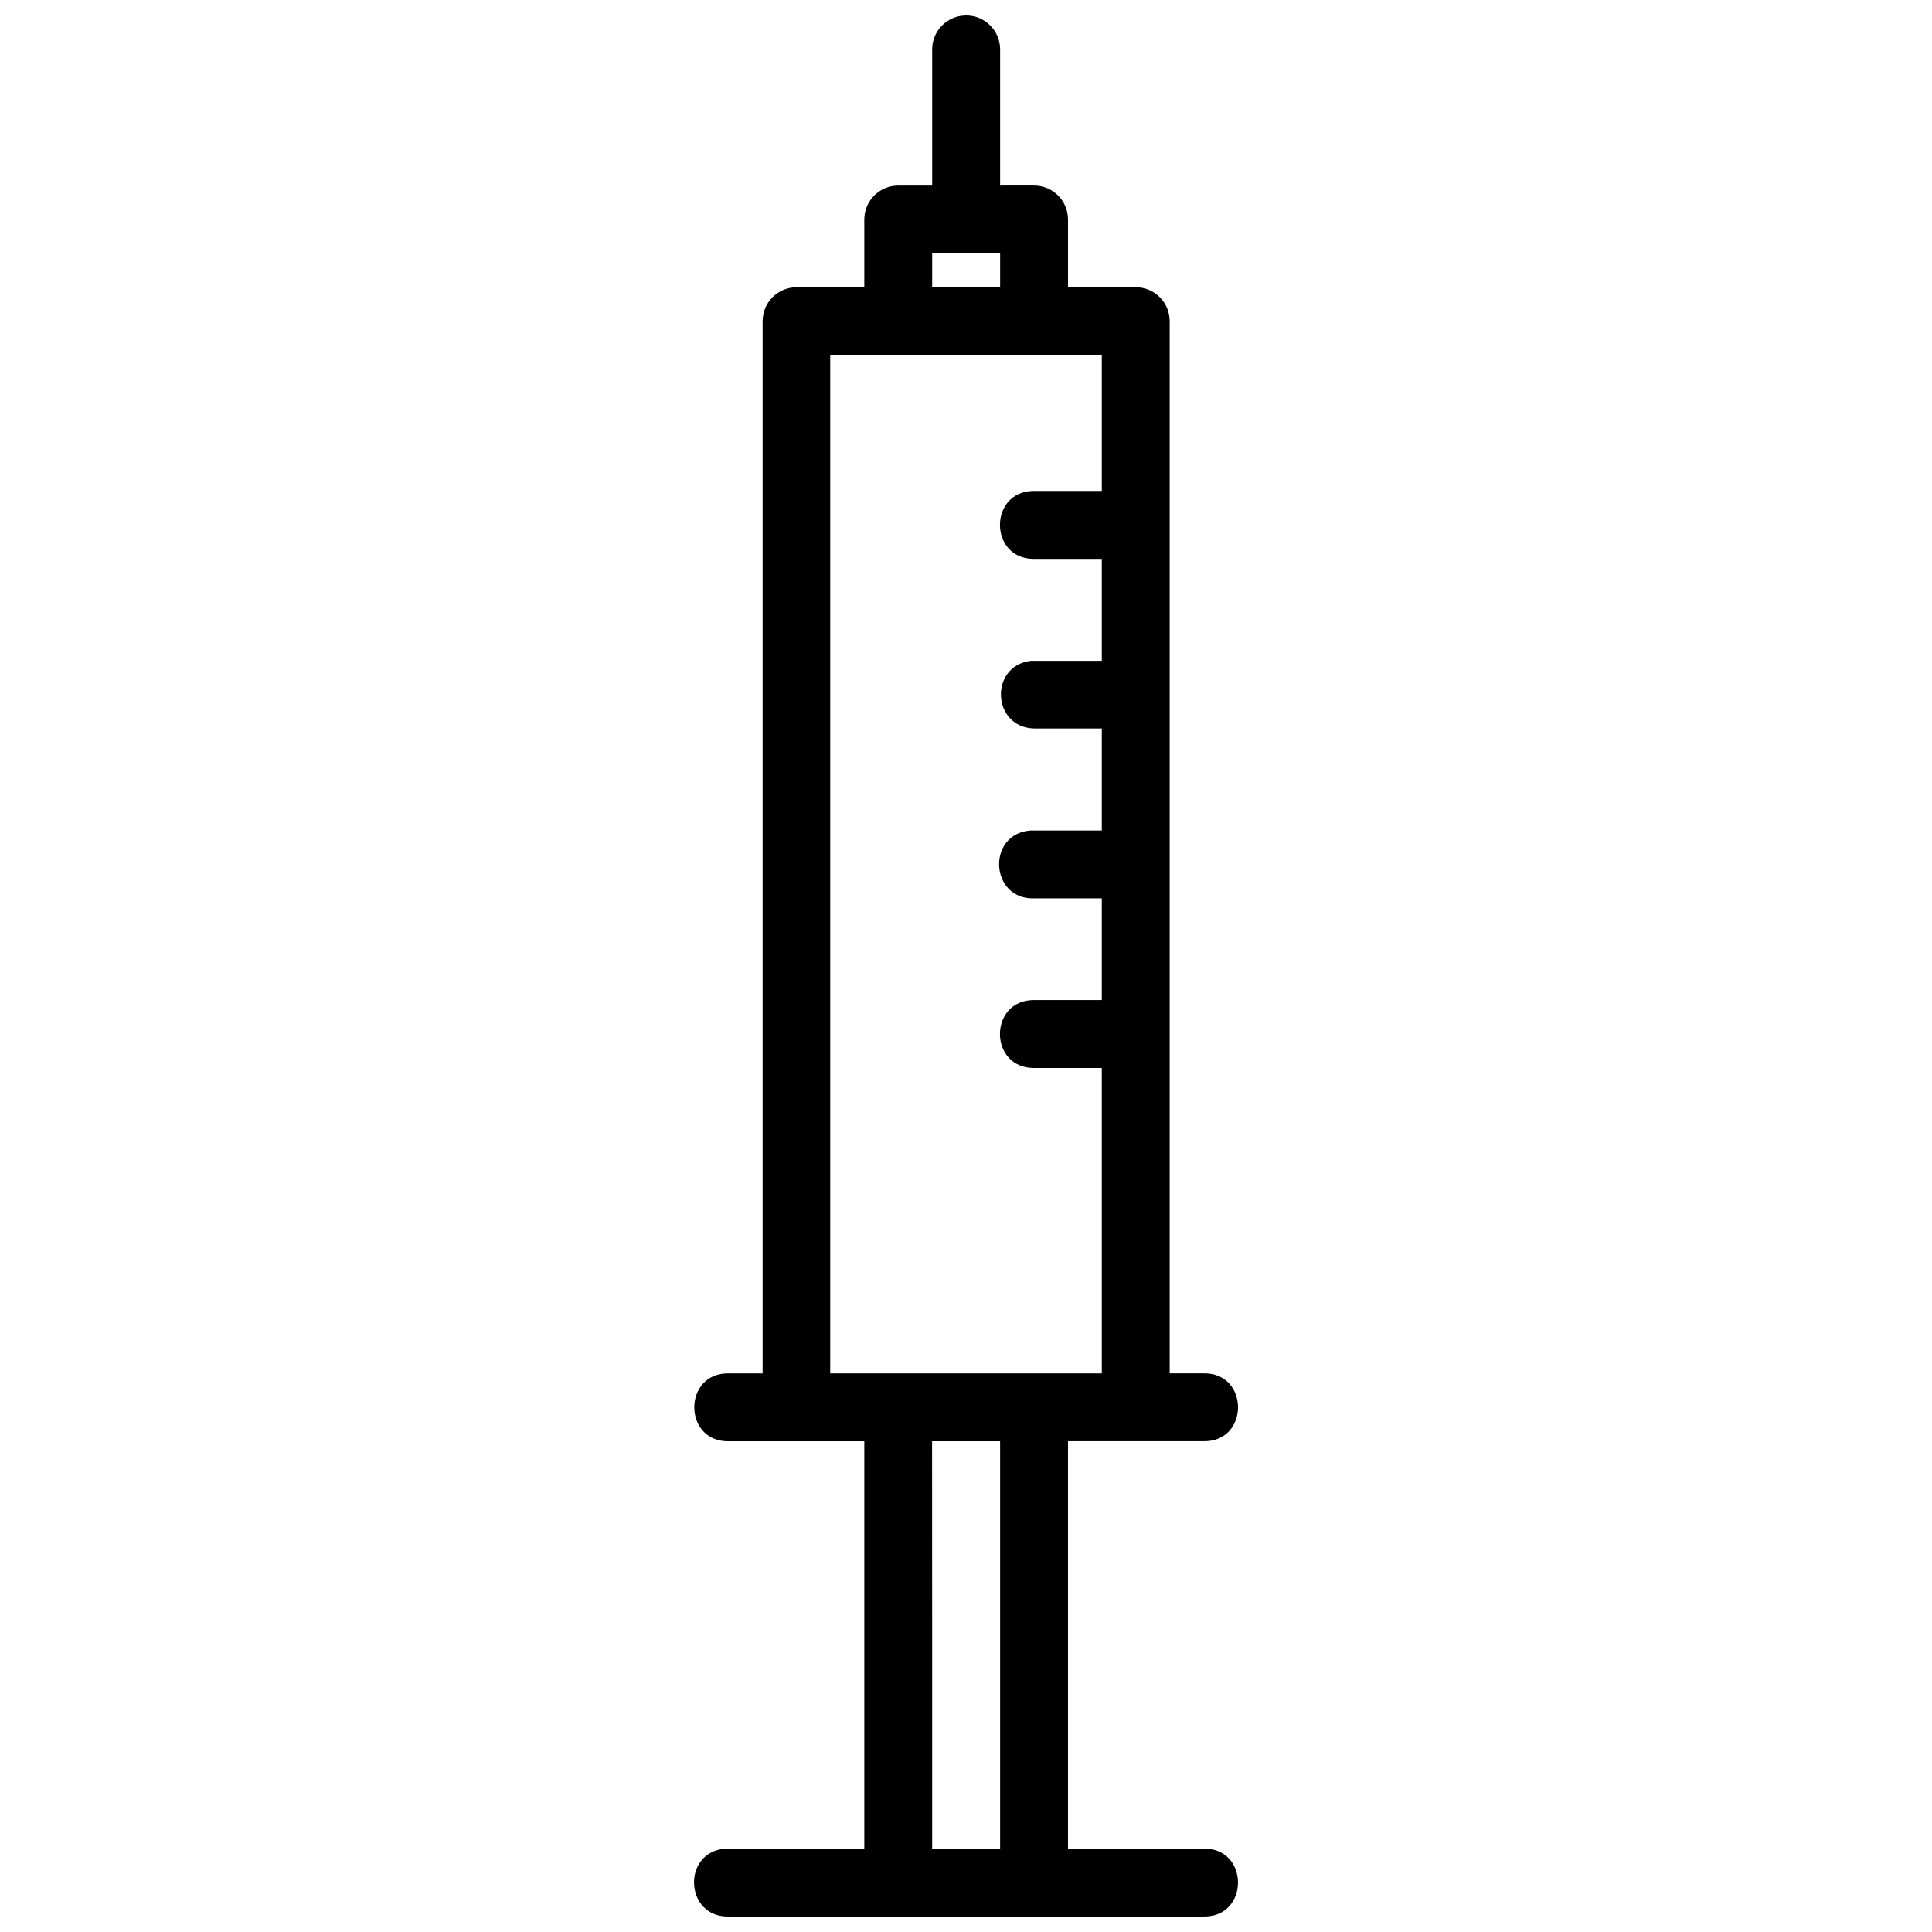 <?xml version="1.0" encoding="UTF-8"?>
<!-- Uploaded to: ICON Repo, www.iconrepo.com, Generator: ICON Repo Mixer Tools -->
<svg width="800px" height="800px" version="1.1" viewBox="144 144 512 512" xmlns="http://www.w3.org/2000/svg">
 <defs>
  <clipPath id="a">
   <path d="m327 148.09h146v503.81h-146z"/>
  </clipPath>
 </defs>
 <g clip-path="url(#a)">
  <path d="m399.87 148.1c-4.941 0.09-8.883 4.141-8.836 9.082v35.996h-9.031c-4.941 0.02-8.938 4.019-8.957 8.961v17.988h-17.988c-4.973 0.02-8.988 4.074-8.961 9.047v278.79h-8.906c-12.27-0.277-12.27 18.27 0 17.988h35.855v107.96h-35.855c-0.305-0.016-0.621-0.016-0.93 0-11.711 0.871-10.809 18.332 0.93 17.988h125.69c12.27 0.277 12.27-18.27 0-17.988h-35.855l0.004-107.97h35.855c12.27 0.277 12.27-18.27 0-17.988h-8.906v-278.79c0.027-4.973-3.984-9.027-8.961-9.047h-17.988v-17.988c-0.02-4.969-4.062-8.977-9.027-8.961l-8.961 0.004v-35.996c0.035-5.07-4.102-9.18-9.172-9.082zm-8.836 63.066h18.008v8.961h-18.008zm-27.02 26.965h71.973v35.977h-17.988c-12.004 0-12.004 18.008 0 18.008h17.988v27.02h-17.988c-0.273-0.016-0.574-0.016-0.859 0-11.035 1.371-10.254 17.609 0.859 17.918h17.988v27.035h-17.988c-0.273-0.016-0.574-0.016-0.859 0-11.707 0.832-10.871 18.277 0.859 17.988h17.988v26.949h-17.988c-12.004 0-12.004 18.008 0 18.008h17.988v80.93h-71.973zm27 287.82h18.023v107.96h-18.008c-0.02-35.984 0.035-72-0.02-107.96z"/>
 </g>
</svg>